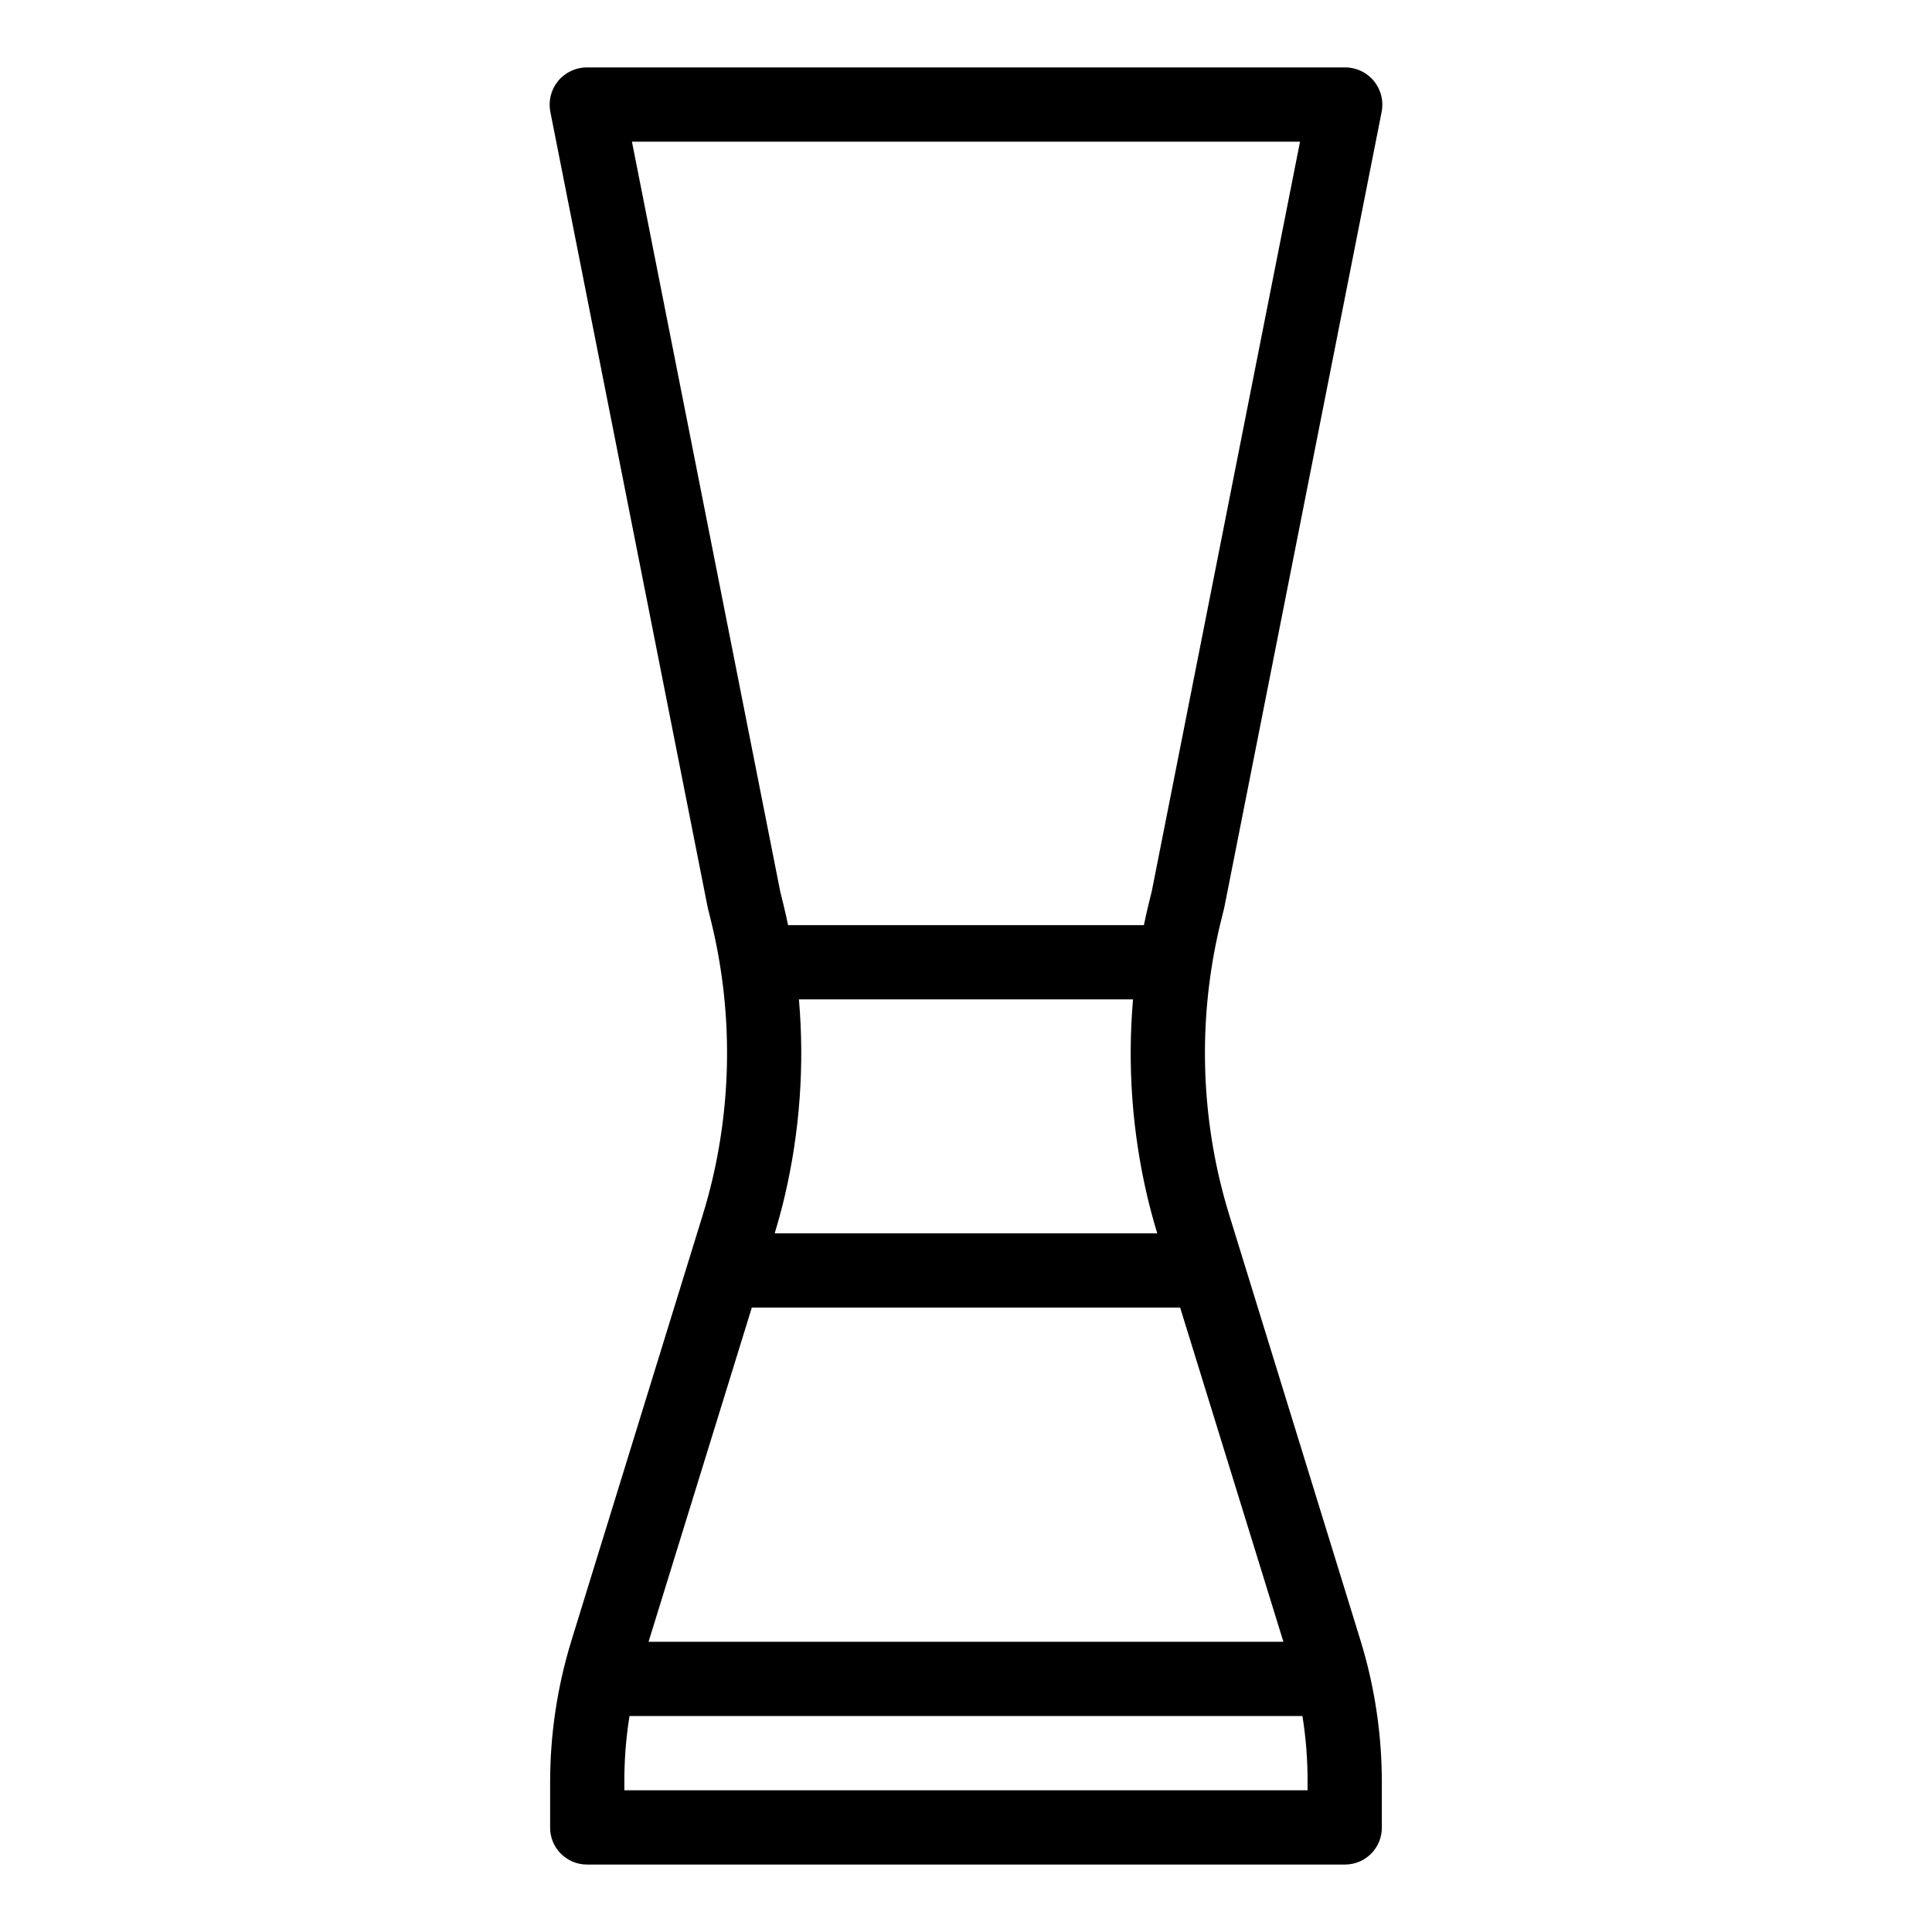 <?xml version="1.0" encoding="UTF-8"?>
<!-- Uploaded to: ICON Repo, www.iconrepo.com, Generator: ICON Repo Mixer Tools -->
<svg fill="#000000" width="800px" height="800px" version="1.1" viewBox="144 144 512 512" xmlns="http://www.w3.org/2000/svg">
 <path d="m469.8 466.09c-0.969-3.129-1.84-6.336-2.594-9.527v-0.004c-5.289-22.488-5.176-45.906 0.328-68.344l0.863-3.5c0.035-0.148 0.07-0.297 0.098-0.441l41.656-210.63c0.57-2.891-0.18-5.887-2.047-8.168-1.867-2.277-4.66-3.606-7.606-3.609h-201c-2.945 0.004-5.734 1.328-7.602 3.606-1.867 2.281-2.621 5.273-2.051 8.164l41.66 210.63c0.027 0.148 0.062 0.297 0.098 0.445l0.863 3.504c5.504 22.438 5.613 45.855 0.328 68.344-0.754 3.195-1.625 6.394-2.594 9.527l-34.77 112.7c-3.762 12.238-5.664 24.973-5.641 37.773v11.688c-0.031 2.602 0.977 5.106 2.801 6.957 1.82 1.855 4.309 2.906 6.906 2.918h201c2.598-0.012 5.086-1.062 6.906-2.914 1.824-1.855 2.832-4.359 2.801-6.957v-11.688c0.023-12.801-1.875-25.535-5.637-37.773zm-117.86-5.004c4.016-17.102 5.297-34.734 3.785-52.234h88.535c-1.508 17.5-0.23 35.133 3.785 52.234 0.77 3.269 1.668 6.539 2.637 9.758h-101.38c0.973-3.219 1.867-6.496 2.641-9.758zm-40.469-279.54h177.05l-39.293 198.67-0.809 3.285c-0.465 1.879-0.887 3.777-1.277 5.668h-94.297c-0.395-1.895-0.812-3.785-1.277-5.66l-0.809-3.293zm31.77 308.98h113.51l27.363 88.559h-168.24zm147.28 127.92h-181.06v-1.875c-0.035-5.961 0.418-11.918 1.367-17.805h178.33c0.945 5.887 1.402 11.844 1.363 17.805z"/>
</svg>